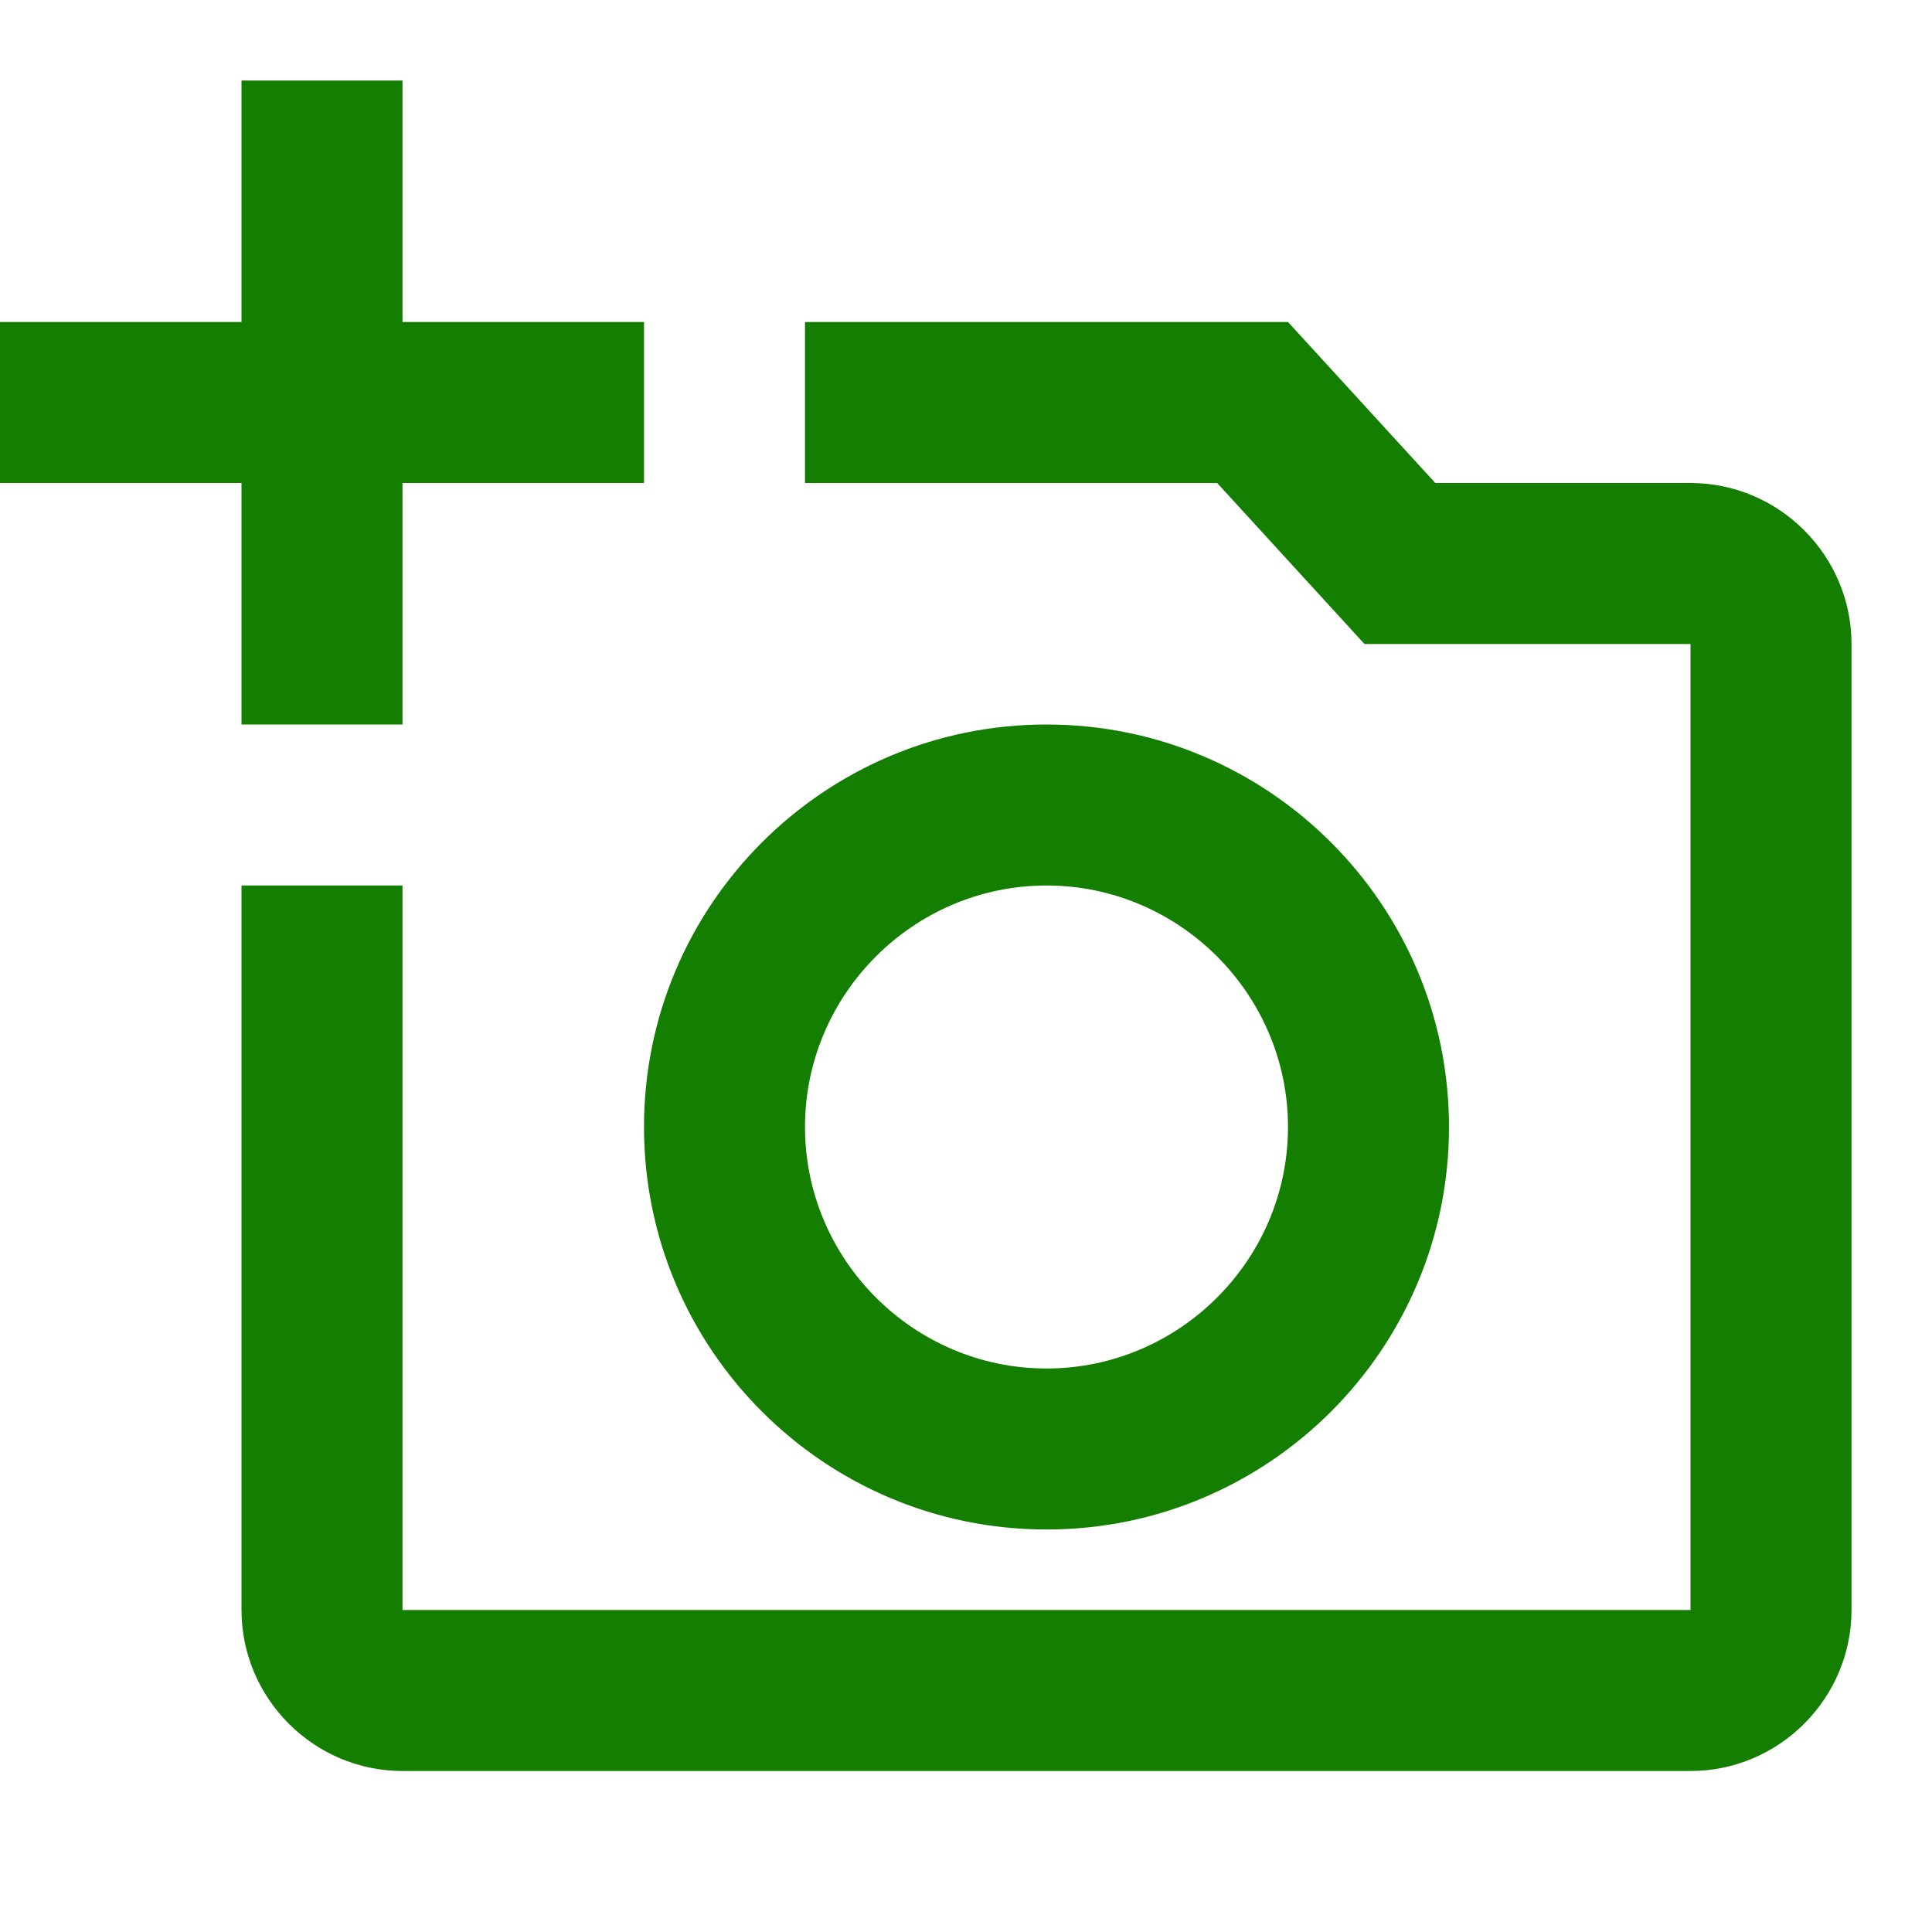 <svg width="24" height="24" xmlns="http://www.w3.org/2000/svg"><g id="Icon/Add-a-photo,-grün" stroke="none" stroke-width="1" fill="none" fill-rule="evenodd"><path id="Path" d="M0 0h24v24H0z"/><path d="M21 6h-3.17L16 4h-6v2h5.12l1.83 2H21v12H5v-9H3v9c0 1.1.9 2 2 2h16c1.1 0 2-.9 2-2V8c0-1.1-.9-2-2-2ZM8 14c0 2.76 2.24 5 5 5s5-2.24 5-5-2.24-5-5-5-5 2.24-5 5Zm5-3c1.65 0 3 1.35 3 3s-1.35 3-3 3-3-1.35-3-3 1.35-3 3-3ZM5 6h3V4H5V1H3v3H0v2h3v3h2V6Z" id="Shape" fill="#137E00" fill-rule="nonzero"/></g></svg>